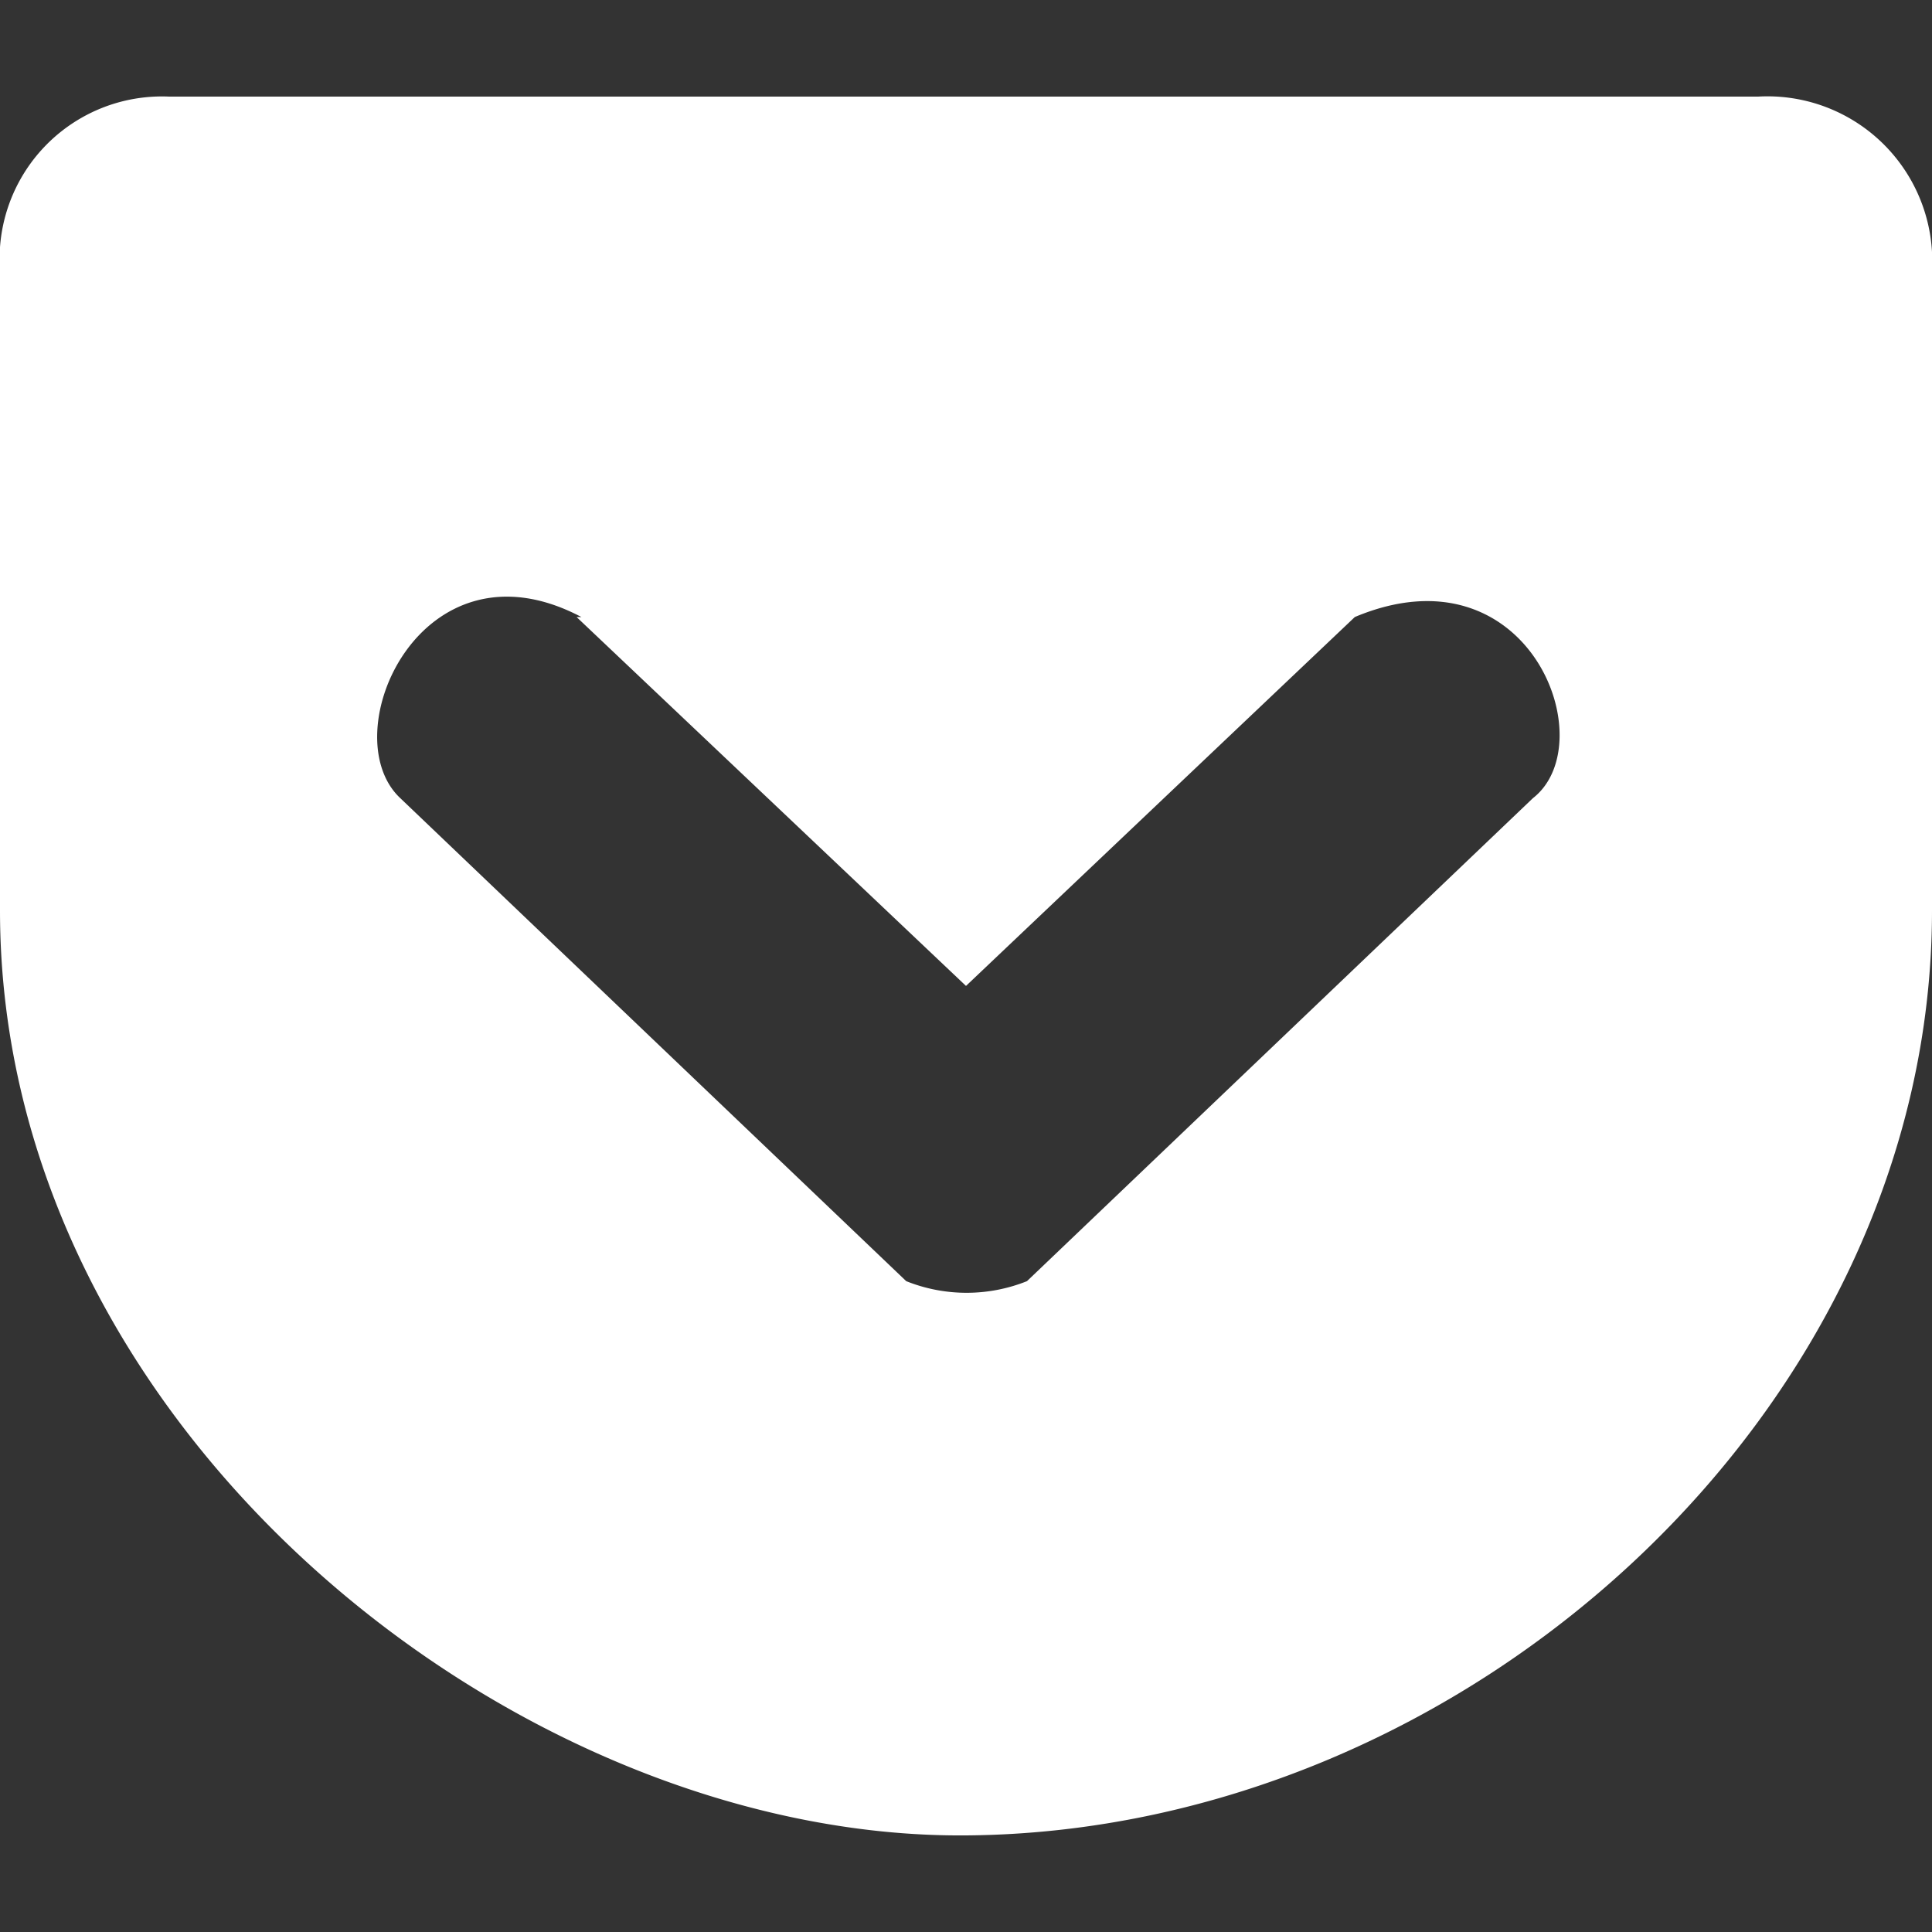 <svg id="Ebene_1" data-name="Ebene 1" xmlns="http://www.w3.org/2000/svg" viewBox="0 0 32 32">
  <rect x="0" y="0" width="32" height="32" fill="#333333" stroke="none"/>
  <path fill="#ffffff" d="M2.8,1.6A2.69,2.69,0,0,0,0,4.48v10.6C0,23.69,8.56,30.46,16,30.4c8.33-.06,16-7.09,16-15.32V4.48A2.73,2.73,0,0,0,29.12,1.6Zm6.75,8.62L16,16.33l6.44-6.11c2.88-1.21,4.13,2.08,2.95,3l-8.38,8a2.69,2.69,0,0,1-2,0l-8.38-8c-1.13-1.06.35-4.4,3-3Z"/>
</svg>
